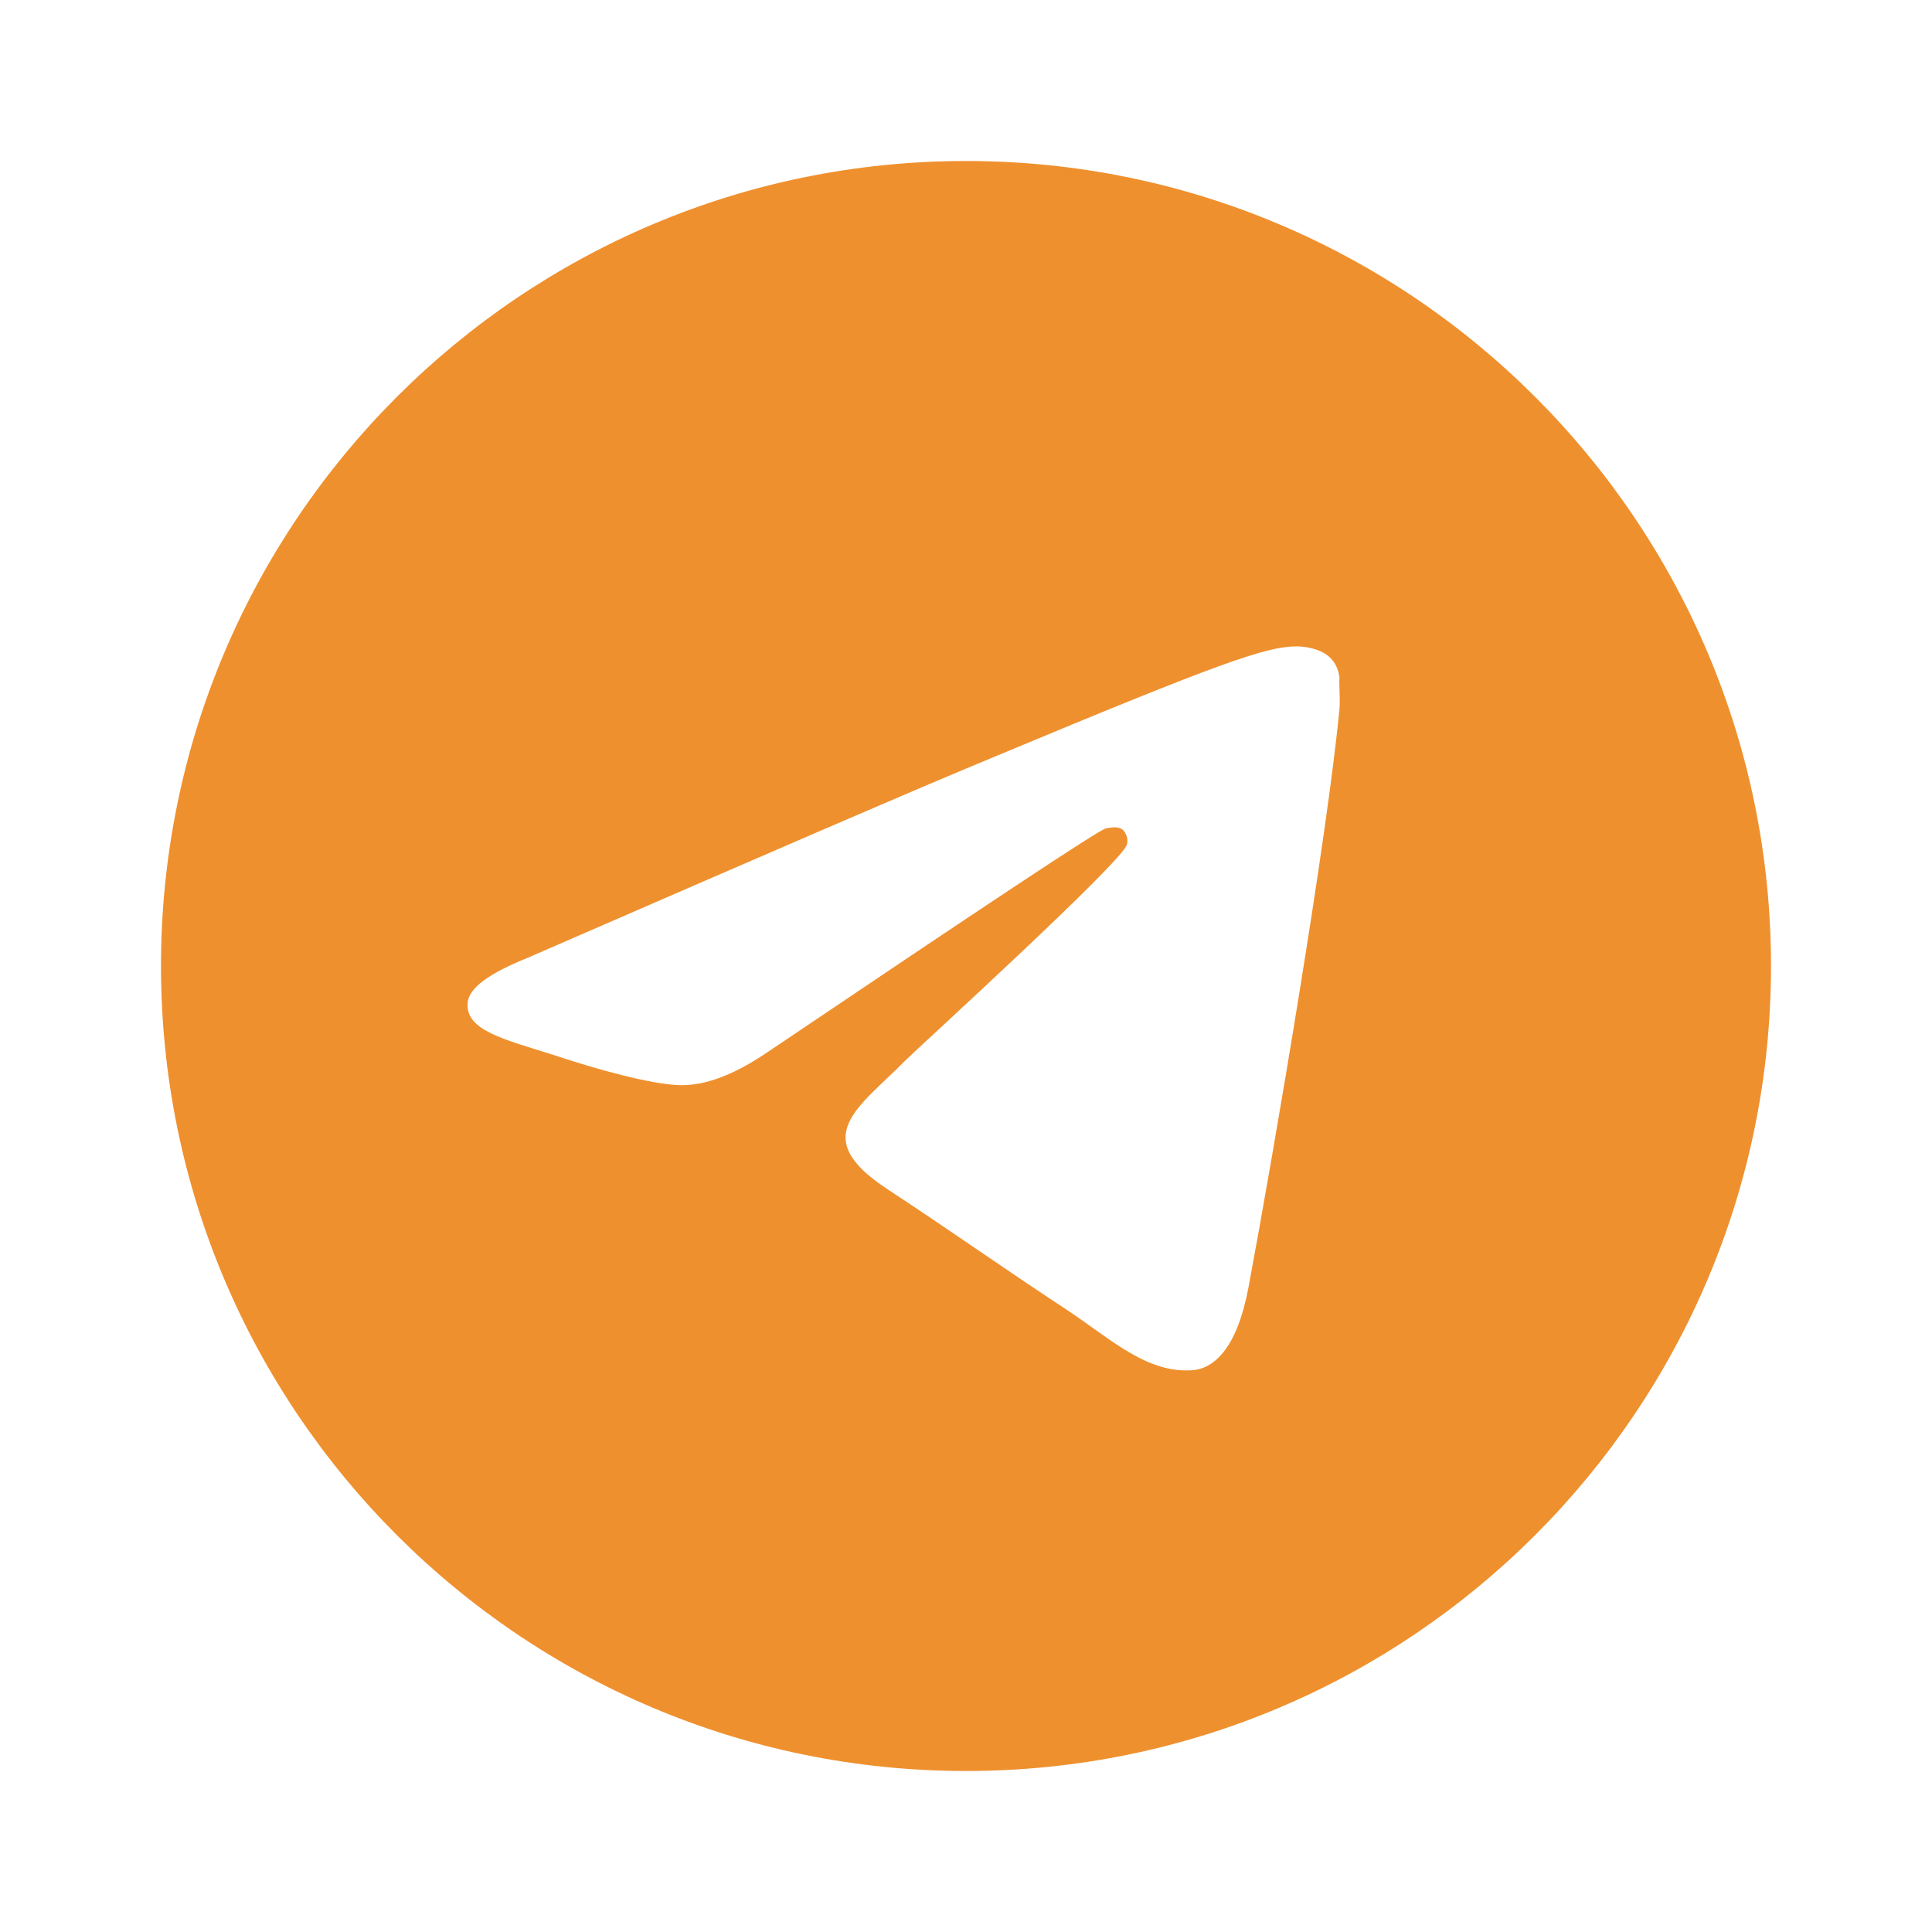 <?xml version="1.0" encoding="UTF-8"?> <svg xmlns="http://www.w3.org/2000/svg" width="30" height="30" viewBox="0 0 30 30" fill="none"><path d="M15 2.5C8.1 2.5 2.5 8.1 2.5 15C2.5 21.9 8.1 27.5 15 27.5C21.9 27.5 27.5 21.9 27.5 15C27.5 8.1 21.9 2.5 15 2.5ZM20.8 11C20.613 12.975 19.8 17.775 19.387 19.987C19.212 20.925 18.863 21.237 18.538 21.275C17.812 21.337 17.262 20.8 16.562 20.337C15.463 19.612 14.838 19.162 13.775 18.462C12.537 17.65 13.338 17.2 14.05 16.475C14.238 16.287 17.438 13.375 17.5 13.112C17.509 13.073 17.508 13.031 17.497 12.992C17.486 12.953 17.465 12.917 17.438 12.887C17.363 12.825 17.262 12.85 17.175 12.862C17.062 12.887 15.312 14.05 11.9 16.35C11.4 16.687 10.95 16.862 10.55 16.85C10.1 16.837 9.25 16.6 8.613 16.387C7.825 16.137 7.213 16 7.263 15.562C7.287 15.337 7.6 15.112 8.188 14.875C11.838 13.287 14.262 12.237 15.475 11.737C18.95 10.287 19.663 10.037 20.137 10.037C20.238 10.037 20.475 10.062 20.625 10.187C20.75 10.287 20.788 10.425 20.8 10.525C20.788 10.6 20.812 10.825 20.8 11Z" fill="#EF902E"></path></svg> 